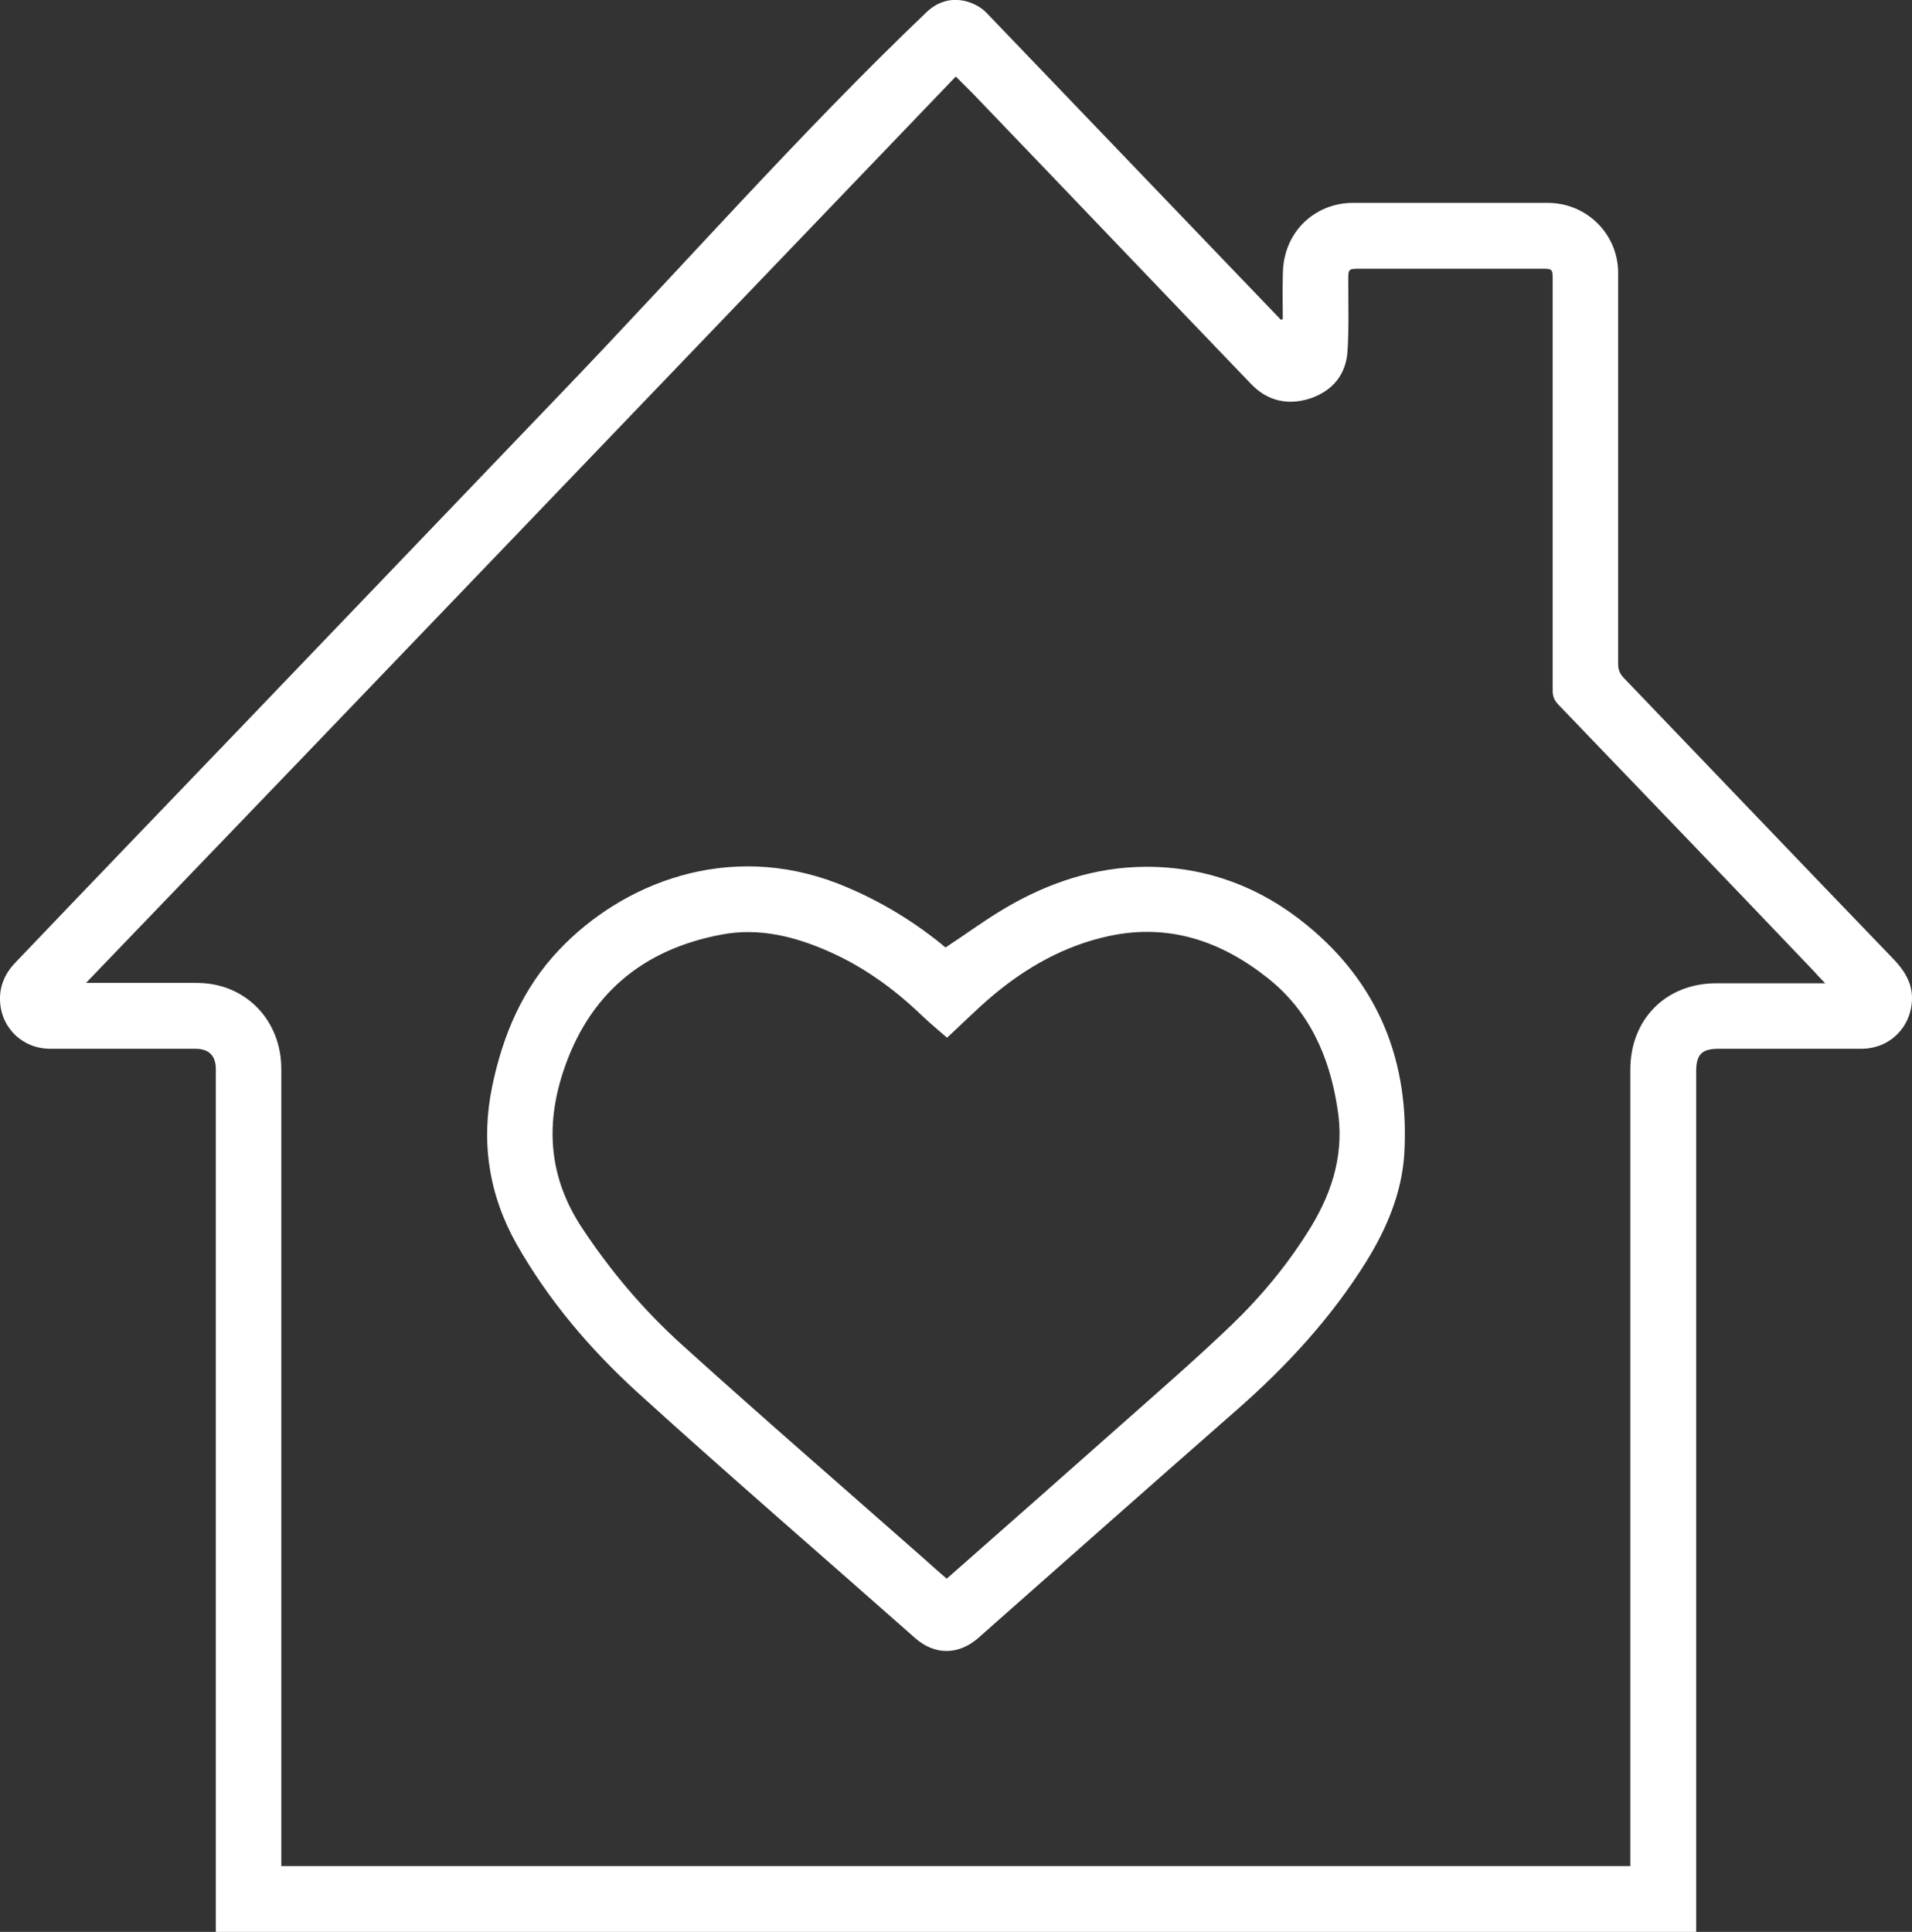 <?xml version="1.0" encoding="utf-8"?>
<!-- Generator: Adobe Illustrator 27.0.1, SVG Export Plug-In . SVG Version: 6.00 Build 0)  -->
<svg version="1.1" id="Слой_1" xmlns="http://www.w3.org/2000/svg" xmlns:xlink="http://www.w3.org/1999/xlink" x="0px" y="0px"
	 viewBox="0 0 502.3 507.5" style="enable-background:new 0 0 502.3 507.5;" xml:space="preserve">
<rect x="0" y="0" width="502.3" height="507.5" fill="#333333" stroke="none"/>
<style type="text/css">
	.st0{fill:#FFFFFF;}
</style>
<g>
	<path class="st0" d="M497.2,251.7c-23.6-24.5-47.1-49.1-70.7-73.7c-1-1.1-1.4-2.1-1.4-3.6c0-34.2,0-68.4,0-102.7
		c0-10.2-8.2-18.3-18.3-18.4c-17.1,0-34.3,0-51.4,0c-8.5,0-15.8,5.6-17.8,13.9c-0.5,1.9-0.6,3.9-0.6,5.8c-0.1,3.6,0,7.2,0,10.8
		c-0.2,0.1-0.3,0.1-0.5,0.2c-25.8-26.9-51.6-53.8-77.4-80.7c-2.6-2.7-9.7-5.9-15.8,0c-33.4,31.9-63.9,66.7-95.9,100
		c-26.8,28-53.7,56-80.5,84C45.9,209.2,24.9,231,4,252.9c-2.6,2.7-4.1,6-4,9.8c0.2,7.3,5.9,12.8,13.2,12.8c12.7,0,25.4,0,38.1,0
		c3.6,0,5.4,1.8,5.4,5.4c0,0.9,0,1.9,0,2.8c0,73.7,0,147.3,0,221c0,0.9,0,1.8,0,2.8c129.7,0,259.1,0,388.9,0c0-1,0-1.8,0-2.6
		c0-74.5,0-149,0-223.5c0-4.4,1.5-5.9,5.9-5.9c12.5,0,25,0,37.5,0c7.4,0,13.1-5.6,13.3-13C502.4,258.1,500.2,254.8,497.2,251.7z
		 M477.1,258.3c-8.7,0-17.4,0-26.2,0c-13.2,0-22.6,9.4-22.6,22.7c0,69,0,138,0,206.9c0,0.7,0,1.4,0,2.3c-118.2,0-236.2,0-354.4,0
		c0-0.9,0-1.8,0-2.6c0-68.9,0-137.8,0-206.8c0-11.2-7.2-20.2-17.8-22.2c-1.6-0.3-3.2-0.4-4.8-0.4c-8.7,0-17.4,0-26.2,0
		c-0.6,0-1.3,0-2.5,0C99.1,178.7,175,99.4,251.1,20.1c1.6,1.6,3,3,4.5,4.5c24.4,25.4,48.7,50.9,73.1,76.3c4.3,4.5,9.8,5.7,15.7,3.7
		c5.7-2,9.2-6.2,9.6-12.3c0.4-6.2,0.2-12.4,0.2-18.7c0-2.9,0-3,3-3c16,0,31.9,0,47.9,0c2.7,0,2.8,0.1,2.8,2.8c0,36,0,72,0,108
		c0,1.5,0.4,2.5,1.4,3.6c22.4,23.3,44.8,46.6,67.1,70c0.9,1,1.8,2,3.1,3.3C478.4,258.3,477.8,258.3,477.1,258.3z"/>
	<path class="st0" d="M343.3,243c-12.2-10-26.5-15.4-42.5-15.3c-13.1,0.1-25.1,4.1-36.3,10.6c-5.5,3.2-10.6,7-16.1,10.6
		c-0.3-0.2-0.7-0.6-1.2-1c-8.2-6.6-17.2-11.9-27.1-15.8c-28.9-11.2-56.6-0.1-73.2,17.4c-9.6,10.1-14.8,22.4-17.6,35.9
		c-3,14.6-0.9,28.4,6.4,41.4c8.4,14.8,19.3,27.6,31.8,39c24,21.8,48.6,43,72.9,64.5c5.2,4.6,11.5,4.5,16.7-0.1
		c22.6-20,45.2-40,67.9-59.9c13.1-11.5,24.8-24.2,34-39c5.3-8.6,9.2-17.8,9.9-27.9C370.4,279.1,362.3,258.5,343.3,243z M344.4,322.3
		c-5.8,9.5-12.9,18.1-20.9,25.8c-9.4,9-19.2,17.5-28.9,26.1c-14.8,13.1-29.6,26.2-44.4,39.2c-0.4,0.4-0.9,0.8-1.5,1.3
		c-2-1.7-3.9-3.4-5.9-5.2c-21.2-18.7-42.6-37.2-63.6-56.2c-10.1-9.1-18.9-19.5-26.4-30.9c-8.4-12.8-9.6-26.3-4.9-40.7
		c6.7-20.5,20.9-32.3,41.7-36.2c10-1.9,19.6,0.6,28.7,4.7c8.9,4,16.7,9.7,23.7,16.4c2.2,2.1,4.5,4,6.8,6c4-3.7,7.8-7.5,11.8-10.9
		c9-7.6,19.1-13.3,30.7-15.8c15.7-3.4,29.5,1.3,41.7,11c10.9,8.6,16.2,20.5,18.3,33.9C353.3,302.3,350.3,312.6,344.4,322.3z"/>
</g>
</svg>
